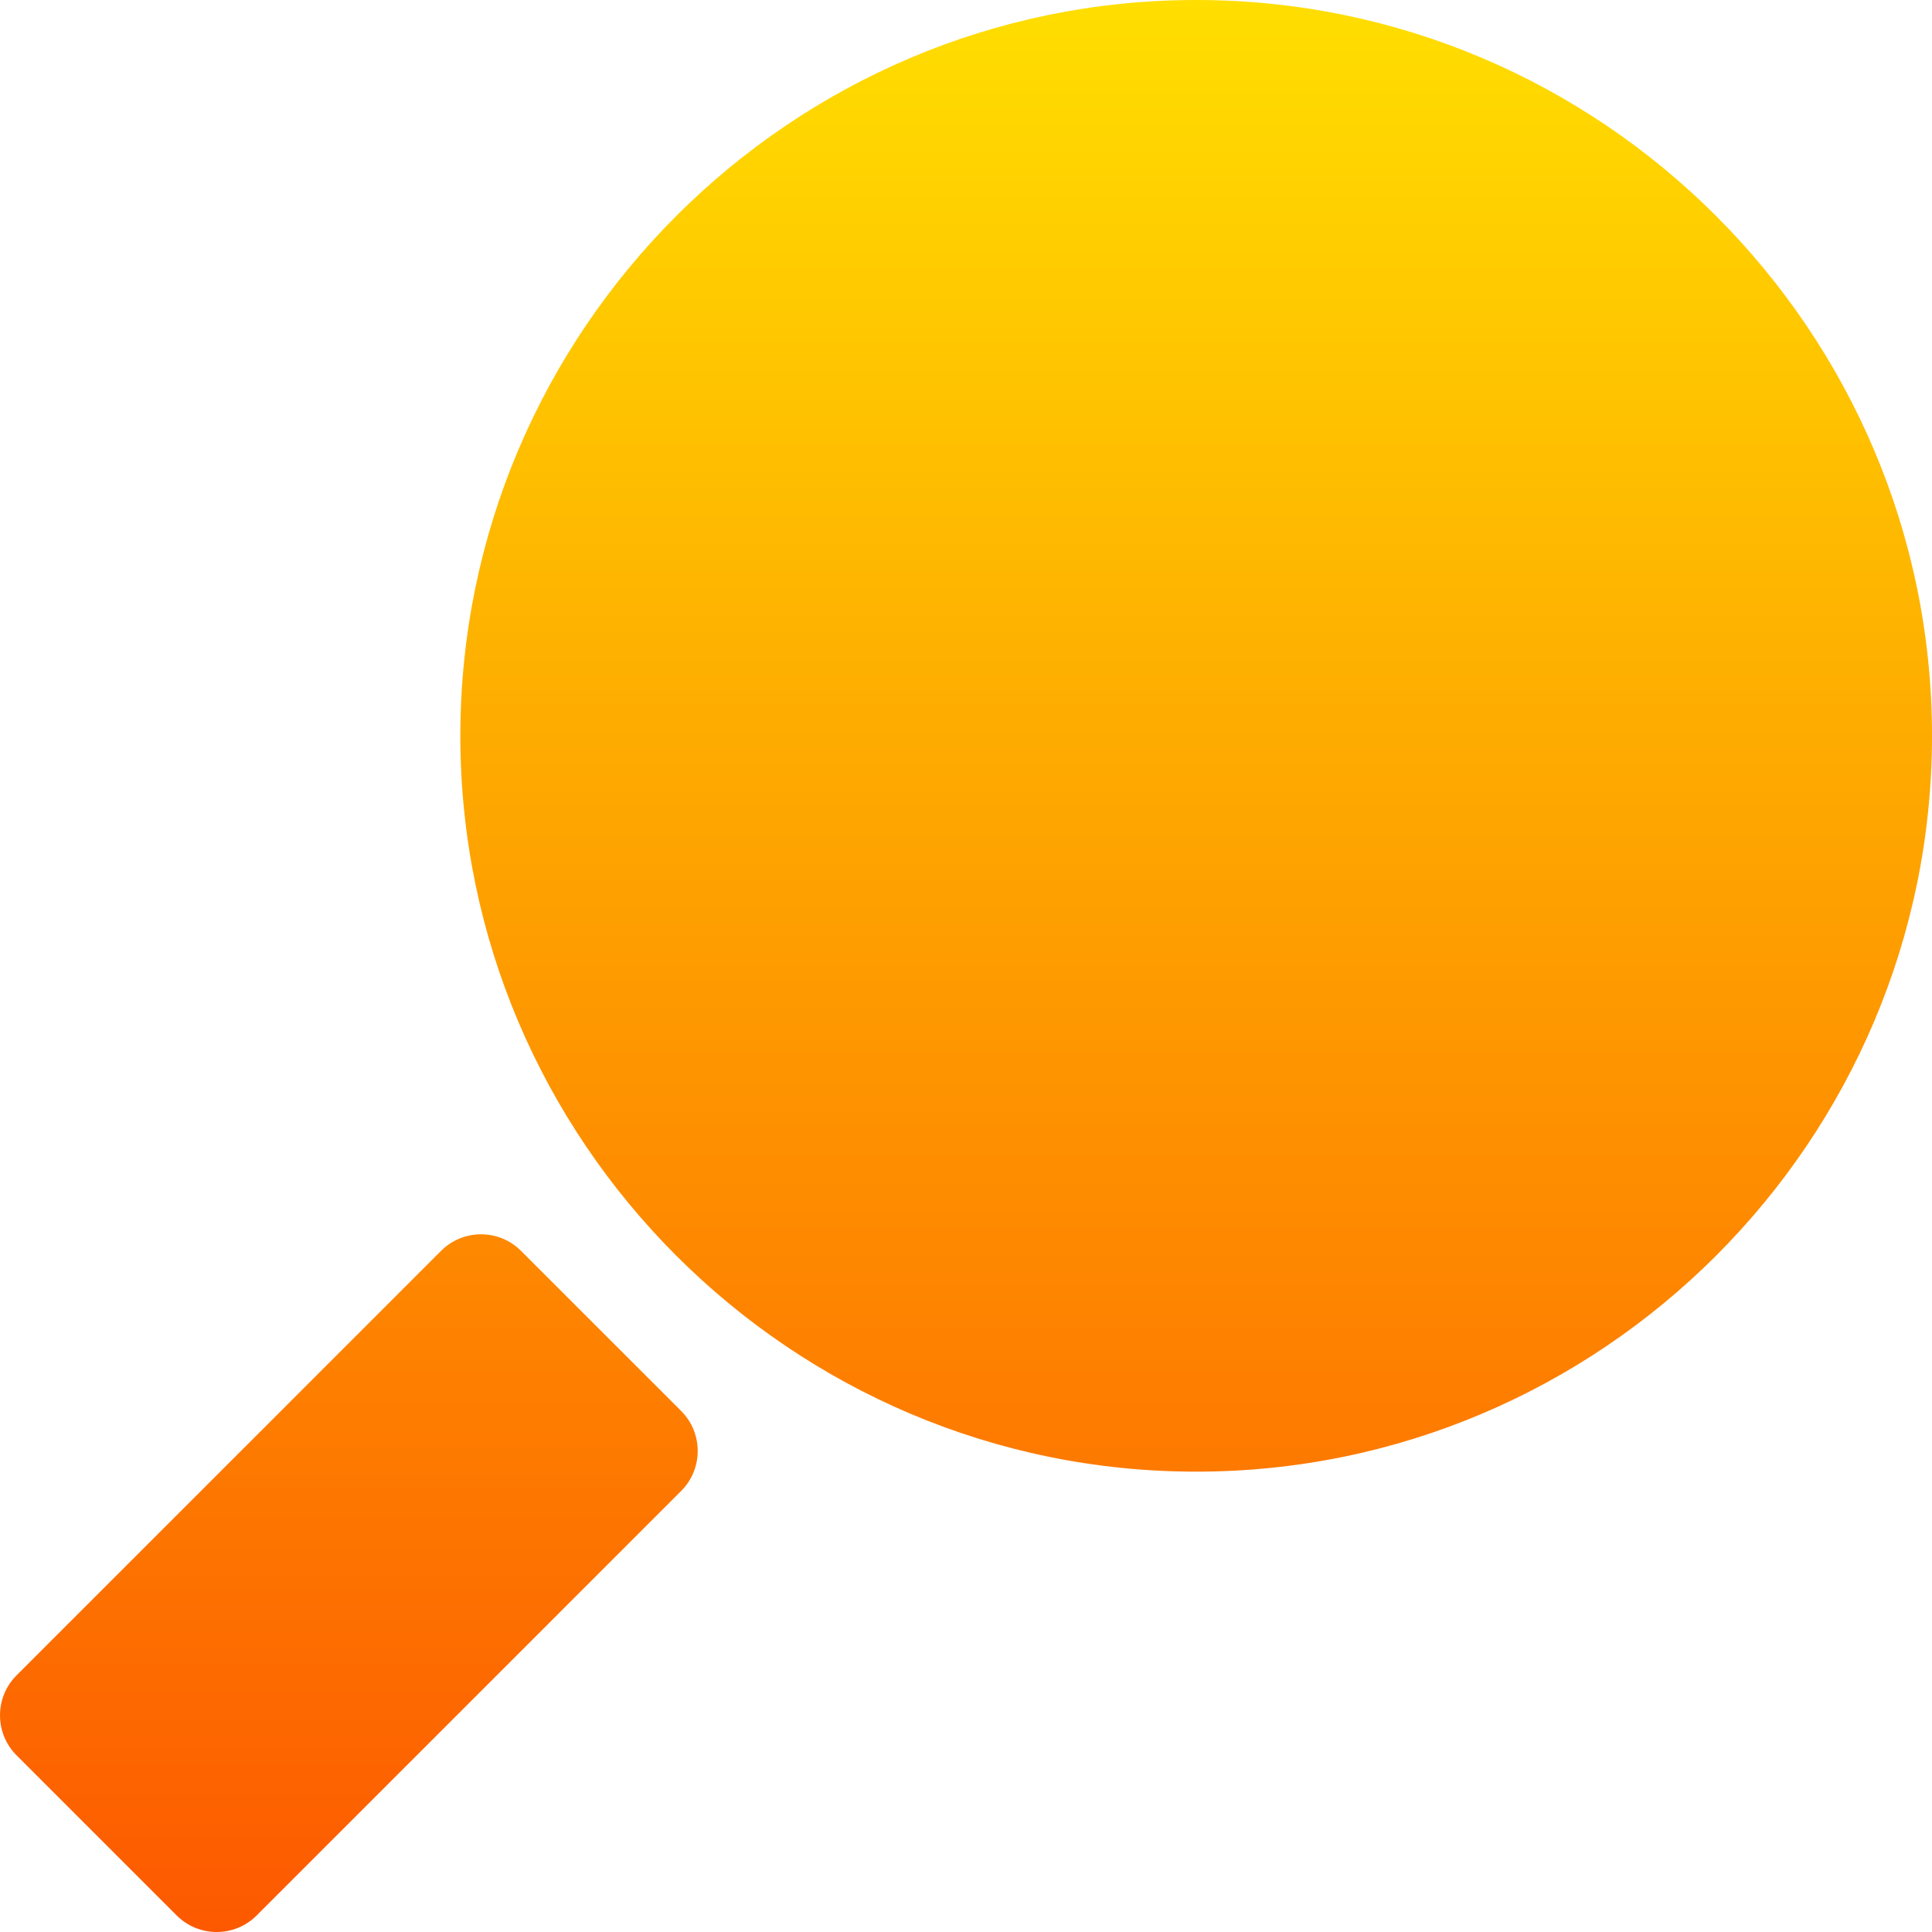 <svg width="140" height="140" viewBox="0 0 140 140" fill="none" xmlns="http://www.w3.org/2000/svg">
<path d="M86.68 0C57.312 0 33.359 23.953 33.359 53.32C33.359 82.687 57.312 106.641 86.68 106.641C116.047 106.641 140 82.687 140 53.32C140 23.953 116.047 0 86.68 0ZM37.757 90.643C36.155 89.041 33.56 89.041 31.958 90.643L1.202 121.399C-0.4 123.001 -0.4 125.597 1.202 127.199L12.802 138.799C14.404 140.401 16.999 140.401 18.602 138.799L49.358 108.043C50.959 106.44 50.959 103.845 49.358 102.243L37.757 90.643Z" fill="url(#paint0_linear_315_1944)"/>
<defs>
<linearGradient id="paint0_linear_315_1944" x1="70" y1="140" x2="70" y2="0" gradientUnits="userSpaceOnUse">
<stop stop-color="#FD5900"/>
<stop offset="1" stop-color="#FFDE00"/>
</linearGradient>
</defs>
</svg>
